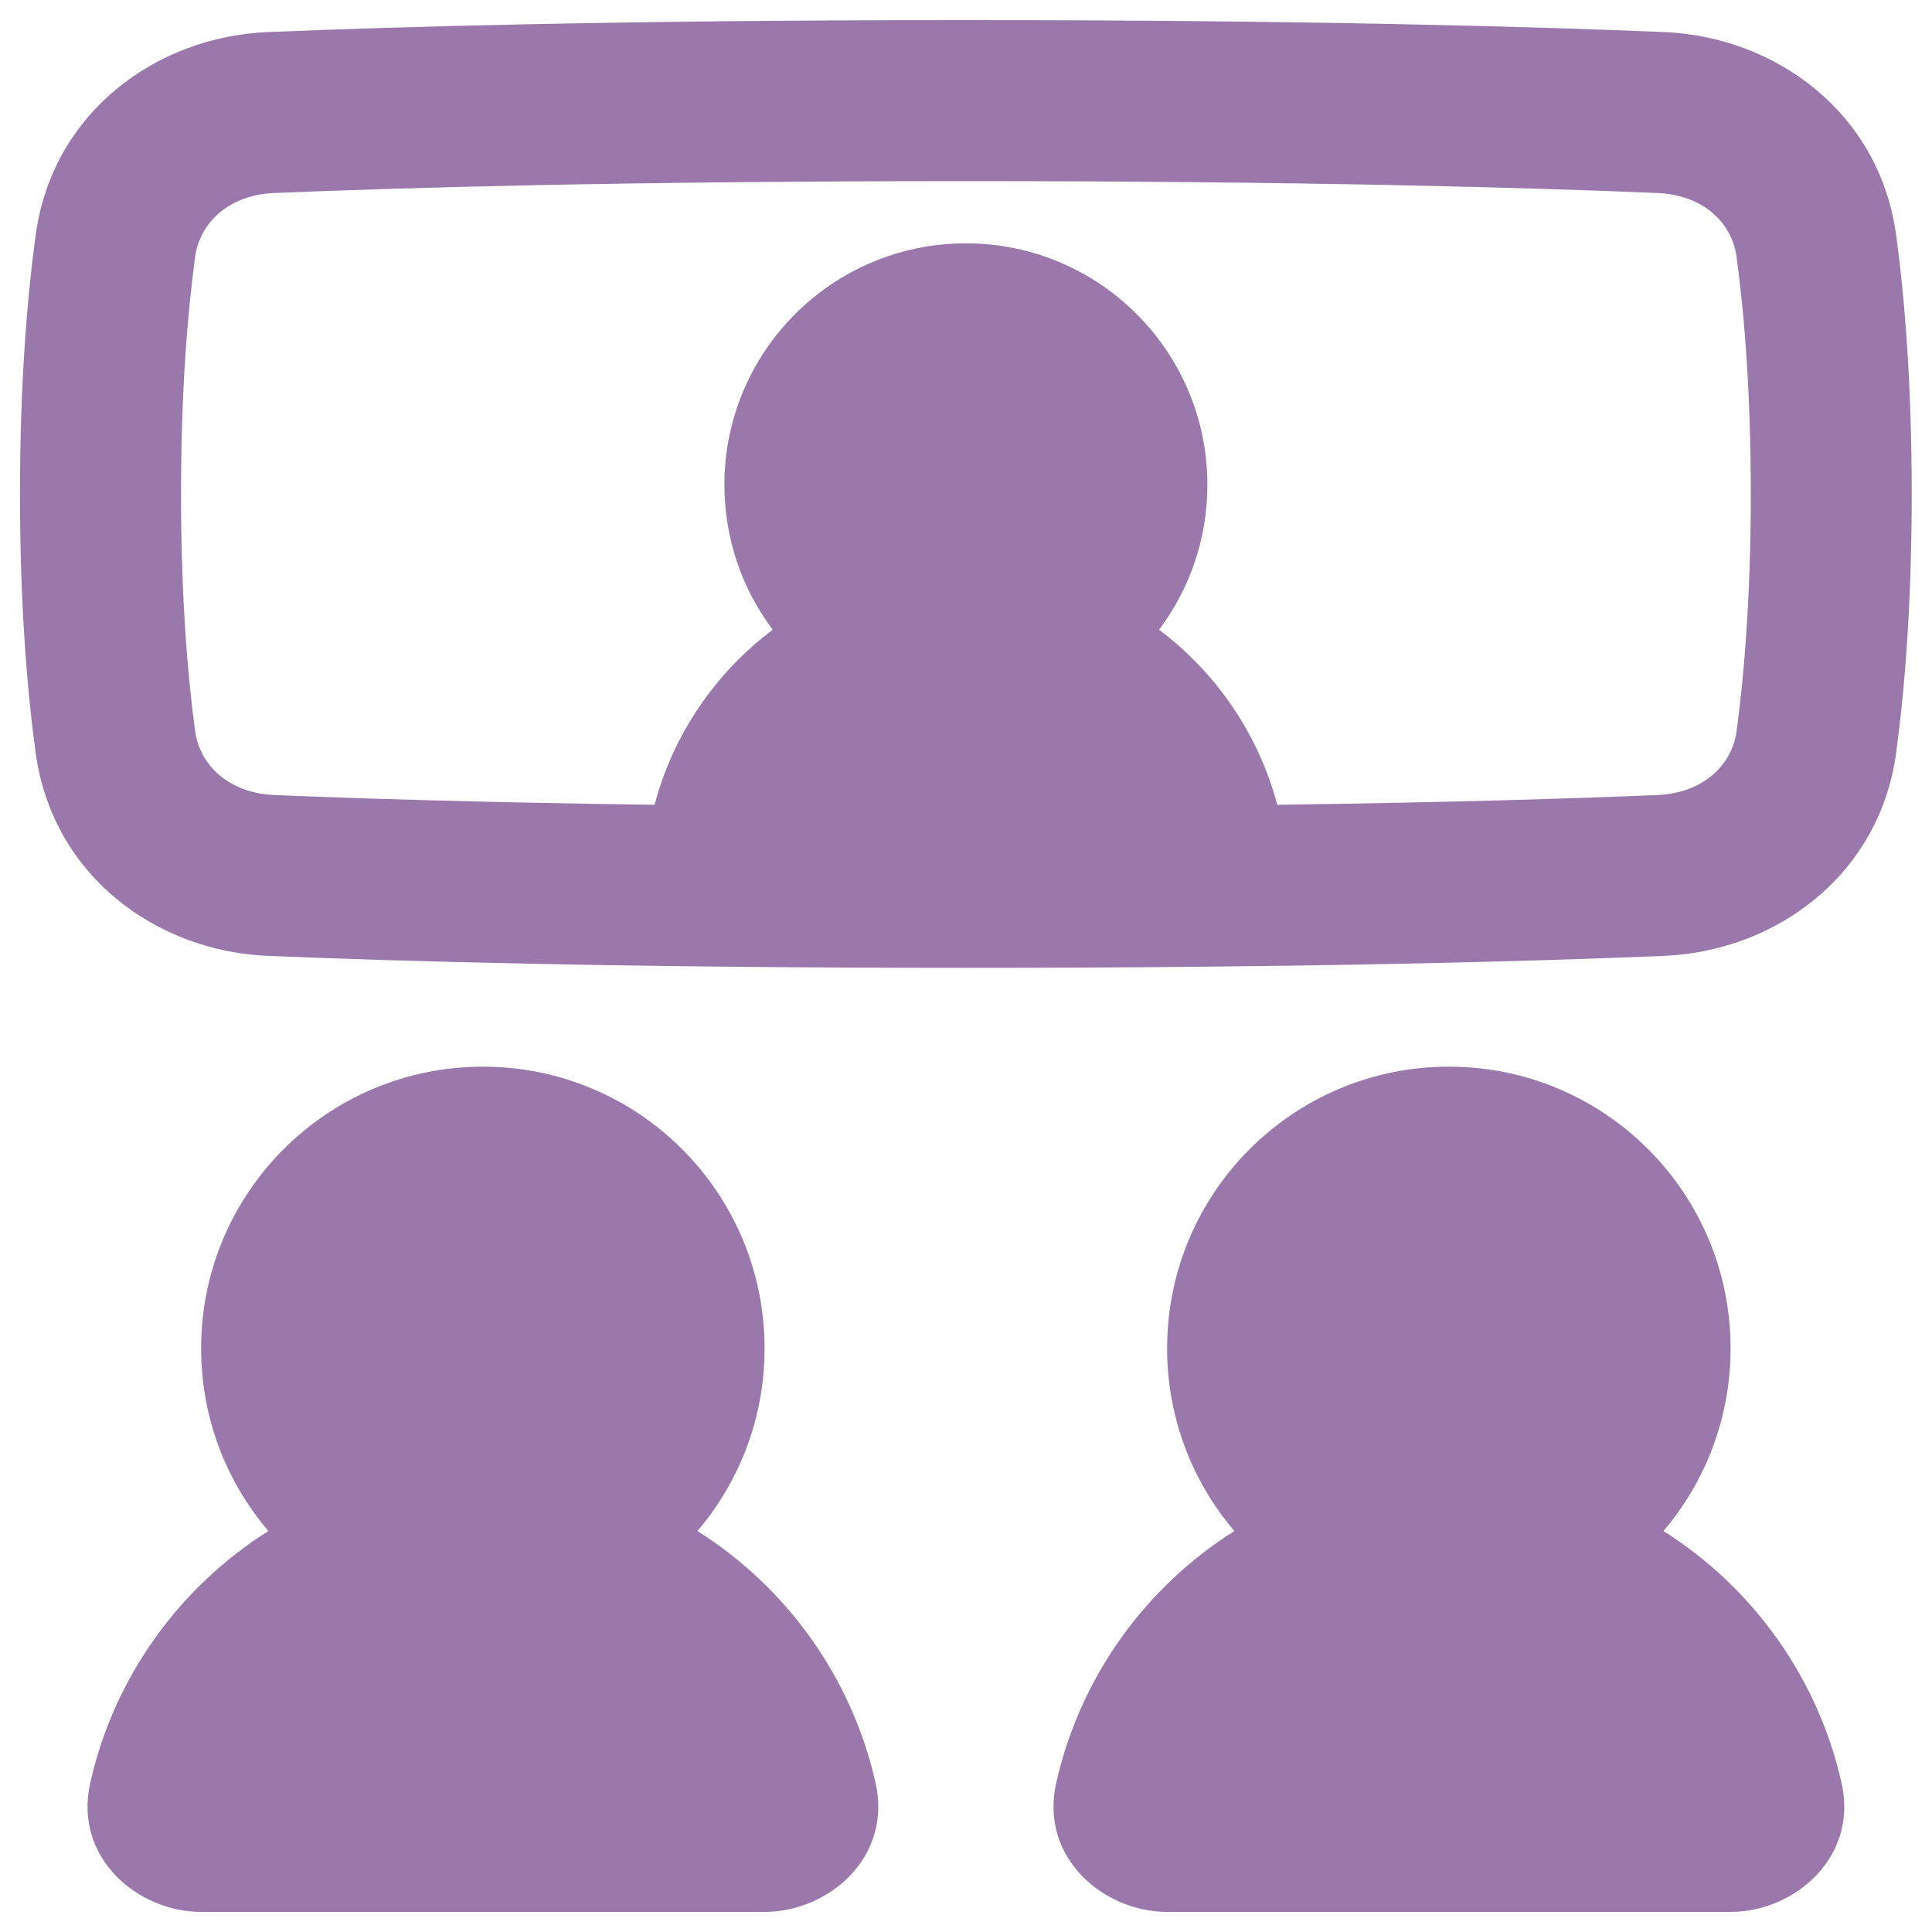 <svg width="20" height="20" viewBox="0 0 20 20" fill="none" xmlns="http://www.w3.org/2000/svg">
<g clip-path="url(#clip0_1388_122)">
<path fill-rule="evenodd" clip-rule="evenodd" d="M1.874 5.114C1.874 4.046 1.942 3.236 2.02 2.659C2.068 2.309 2.365 2.017 2.84 1.998C4.149 1.943 6.476 1.875 9.999 1.875C13.522 1.875 15.849 1.943 17.157 1.998C17.633 2.017 17.93 2.309 17.977 2.659C18.055 3.236 18.124 4.046 18.124 5.114C18.124 6.181 18.055 6.991 17.977 7.569C17.93 7.918 17.633 8.21 17.157 8.23C16.3 8.266 15.004 8.307 13.222 8.331C13.027 7.597 12.589 6.962 11.999 6.519C12.312 6.101 12.499 5.582 12.499 5.019C12.499 3.638 11.379 2.519 9.999 2.519C8.618 2.519 7.499 3.638 7.499 5.019C7.499 5.582 7.685 6.101 7.999 6.519C7.409 6.962 6.97 7.597 6.776 8.331C4.993 8.307 3.698 8.266 2.84 8.23C2.365 8.21 2.068 7.918 2.02 7.569C1.942 6.991 1.874 6.181 1.874 5.114ZM0.369 2.435C0.28 3.09 0.207 3.975 0.207 5.114C0.207 6.252 0.28 7.137 0.369 7.792C0.541 9.061 1.614 9.846 2.77 9.895C4.104 9.951 6.455 10.019 9.999 10.019C13.543 10.019 15.893 9.951 17.227 9.895C18.383 9.846 19.457 9.061 19.629 7.792C19.718 7.137 19.79 6.252 19.79 5.114C19.79 3.975 19.718 3.09 19.629 2.435C19.457 1.166 18.383 0.381 17.227 0.332C15.893 0.276 13.543 0.208 9.999 0.208C6.455 0.208 4.104 0.276 2.77 0.332C1.614 0.381 0.541 1.166 0.369 2.435ZM4.999 11.042C3.388 11.042 2.082 12.347 2.082 13.958C2.082 14.68 2.344 15.34 2.778 15.849C1.857 16.43 1.18 17.361 0.934 18.457C0.76 19.23 1.425 19.792 2.082 19.792H7.915C8.573 19.792 9.238 19.23 9.064 18.457C8.817 17.361 8.14 16.43 7.22 15.849C7.653 15.34 7.915 14.68 7.915 13.958C7.915 12.347 6.61 11.042 4.999 11.042ZM14.999 11.042C13.388 11.042 12.082 12.347 12.082 13.958C12.082 14.68 12.344 15.34 12.778 15.849C11.857 16.43 11.18 17.361 10.934 18.457C10.759 19.23 11.425 19.792 12.082 19.792H17.915C18.573 19.792 19.238 19.23 19.064 18.457C18.817 17.361 18.14 16.43 17.22 15.849C17.653 15.34 17.915 14.68 17.915 13.958C17.915 12.347 16.61 11.042 14.999 11.042Z" fill="#9A78AB"/>
</g>
<defs>
<clipPath id="clip0_1388_122">
<rect width="20" height="20" fill="white"/>
</clipPath>
</defs>
</svg>
